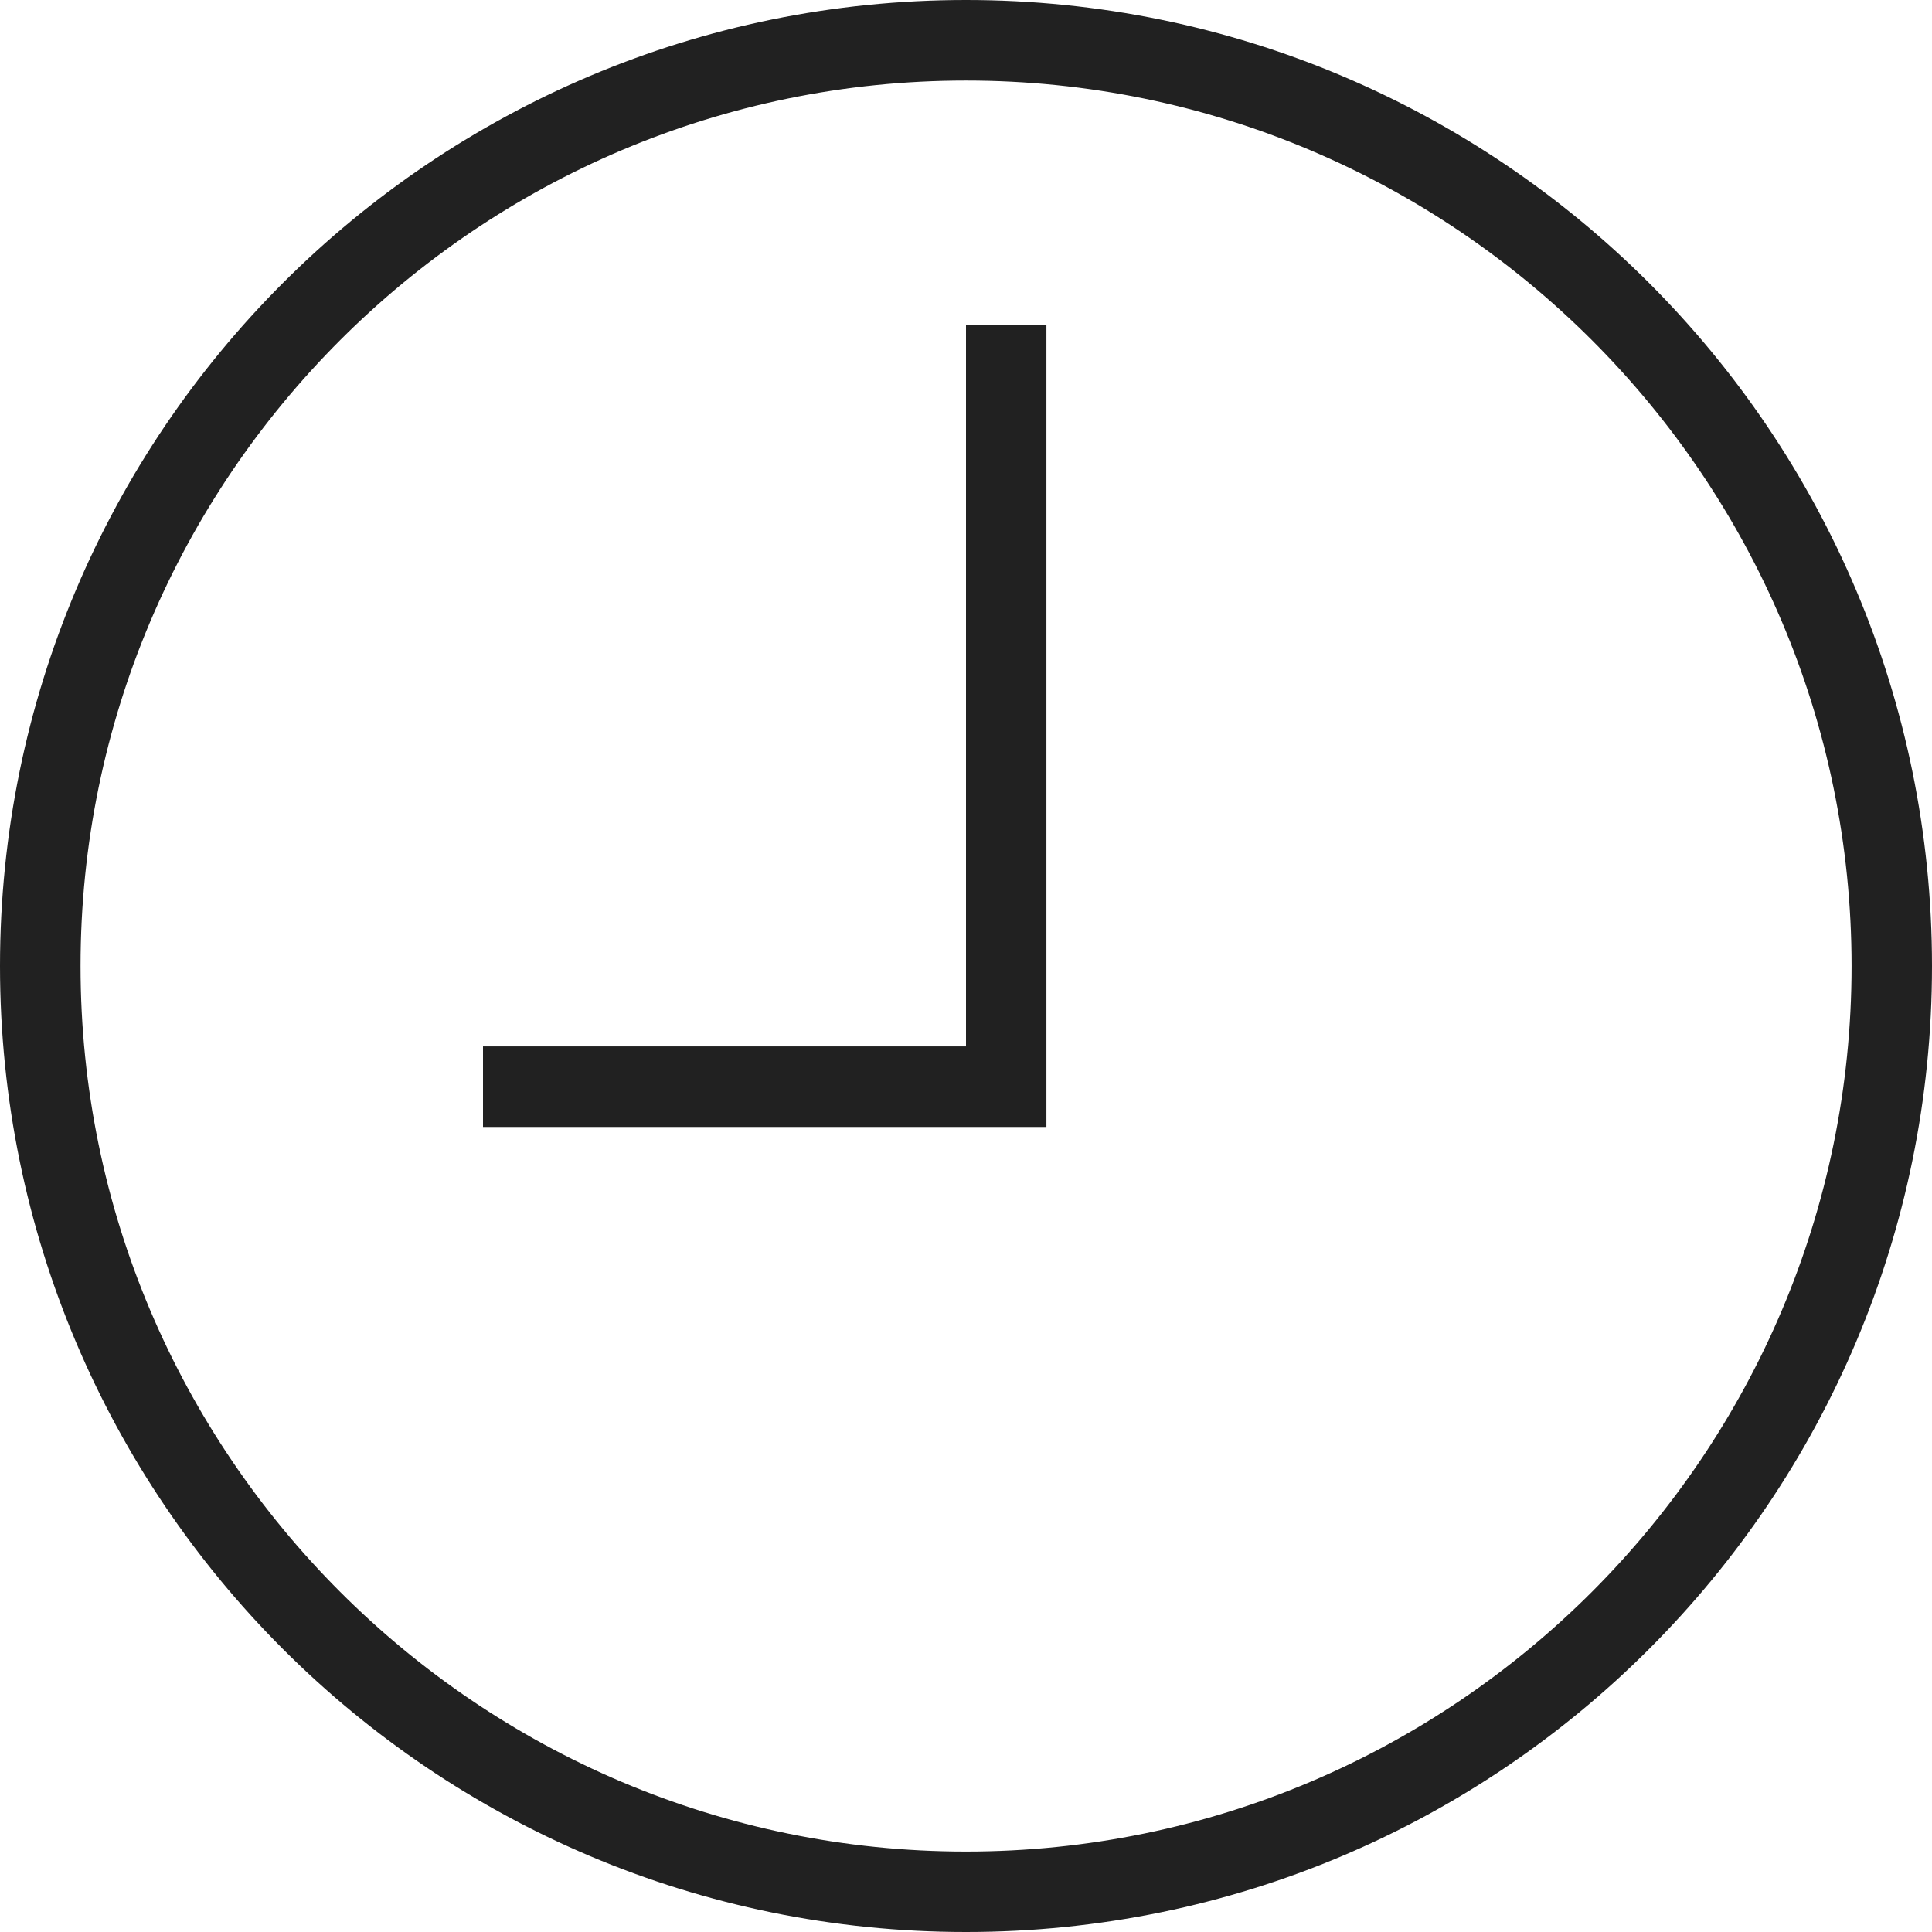 <svg width="16" height="16" viewBox="0 0 16 16" fill="none" xmlns="http://www.w3.org/2000/svg">
<path d="M8 0C3.582 0 0 3.582 0 8C0 12.418 3.582 16 8 16C12.418 16 16 12.418 16 8C16 3.582 12.418 0 8 0ZM8 15.334C3.957 15.334 0.667 12.044 0.667 8C0.667 3.956 3.956 0.667 8 0.667C12.044 0.667 15.334 3.956 15.334 8C15.334 12.043 12.044 15.334 8 15.334Z" fill="#212121"/>
<path d="M8 8.666H4V9.333H8.666V2.693H8V8.666Z" fill="#212121"/>
</svg>
